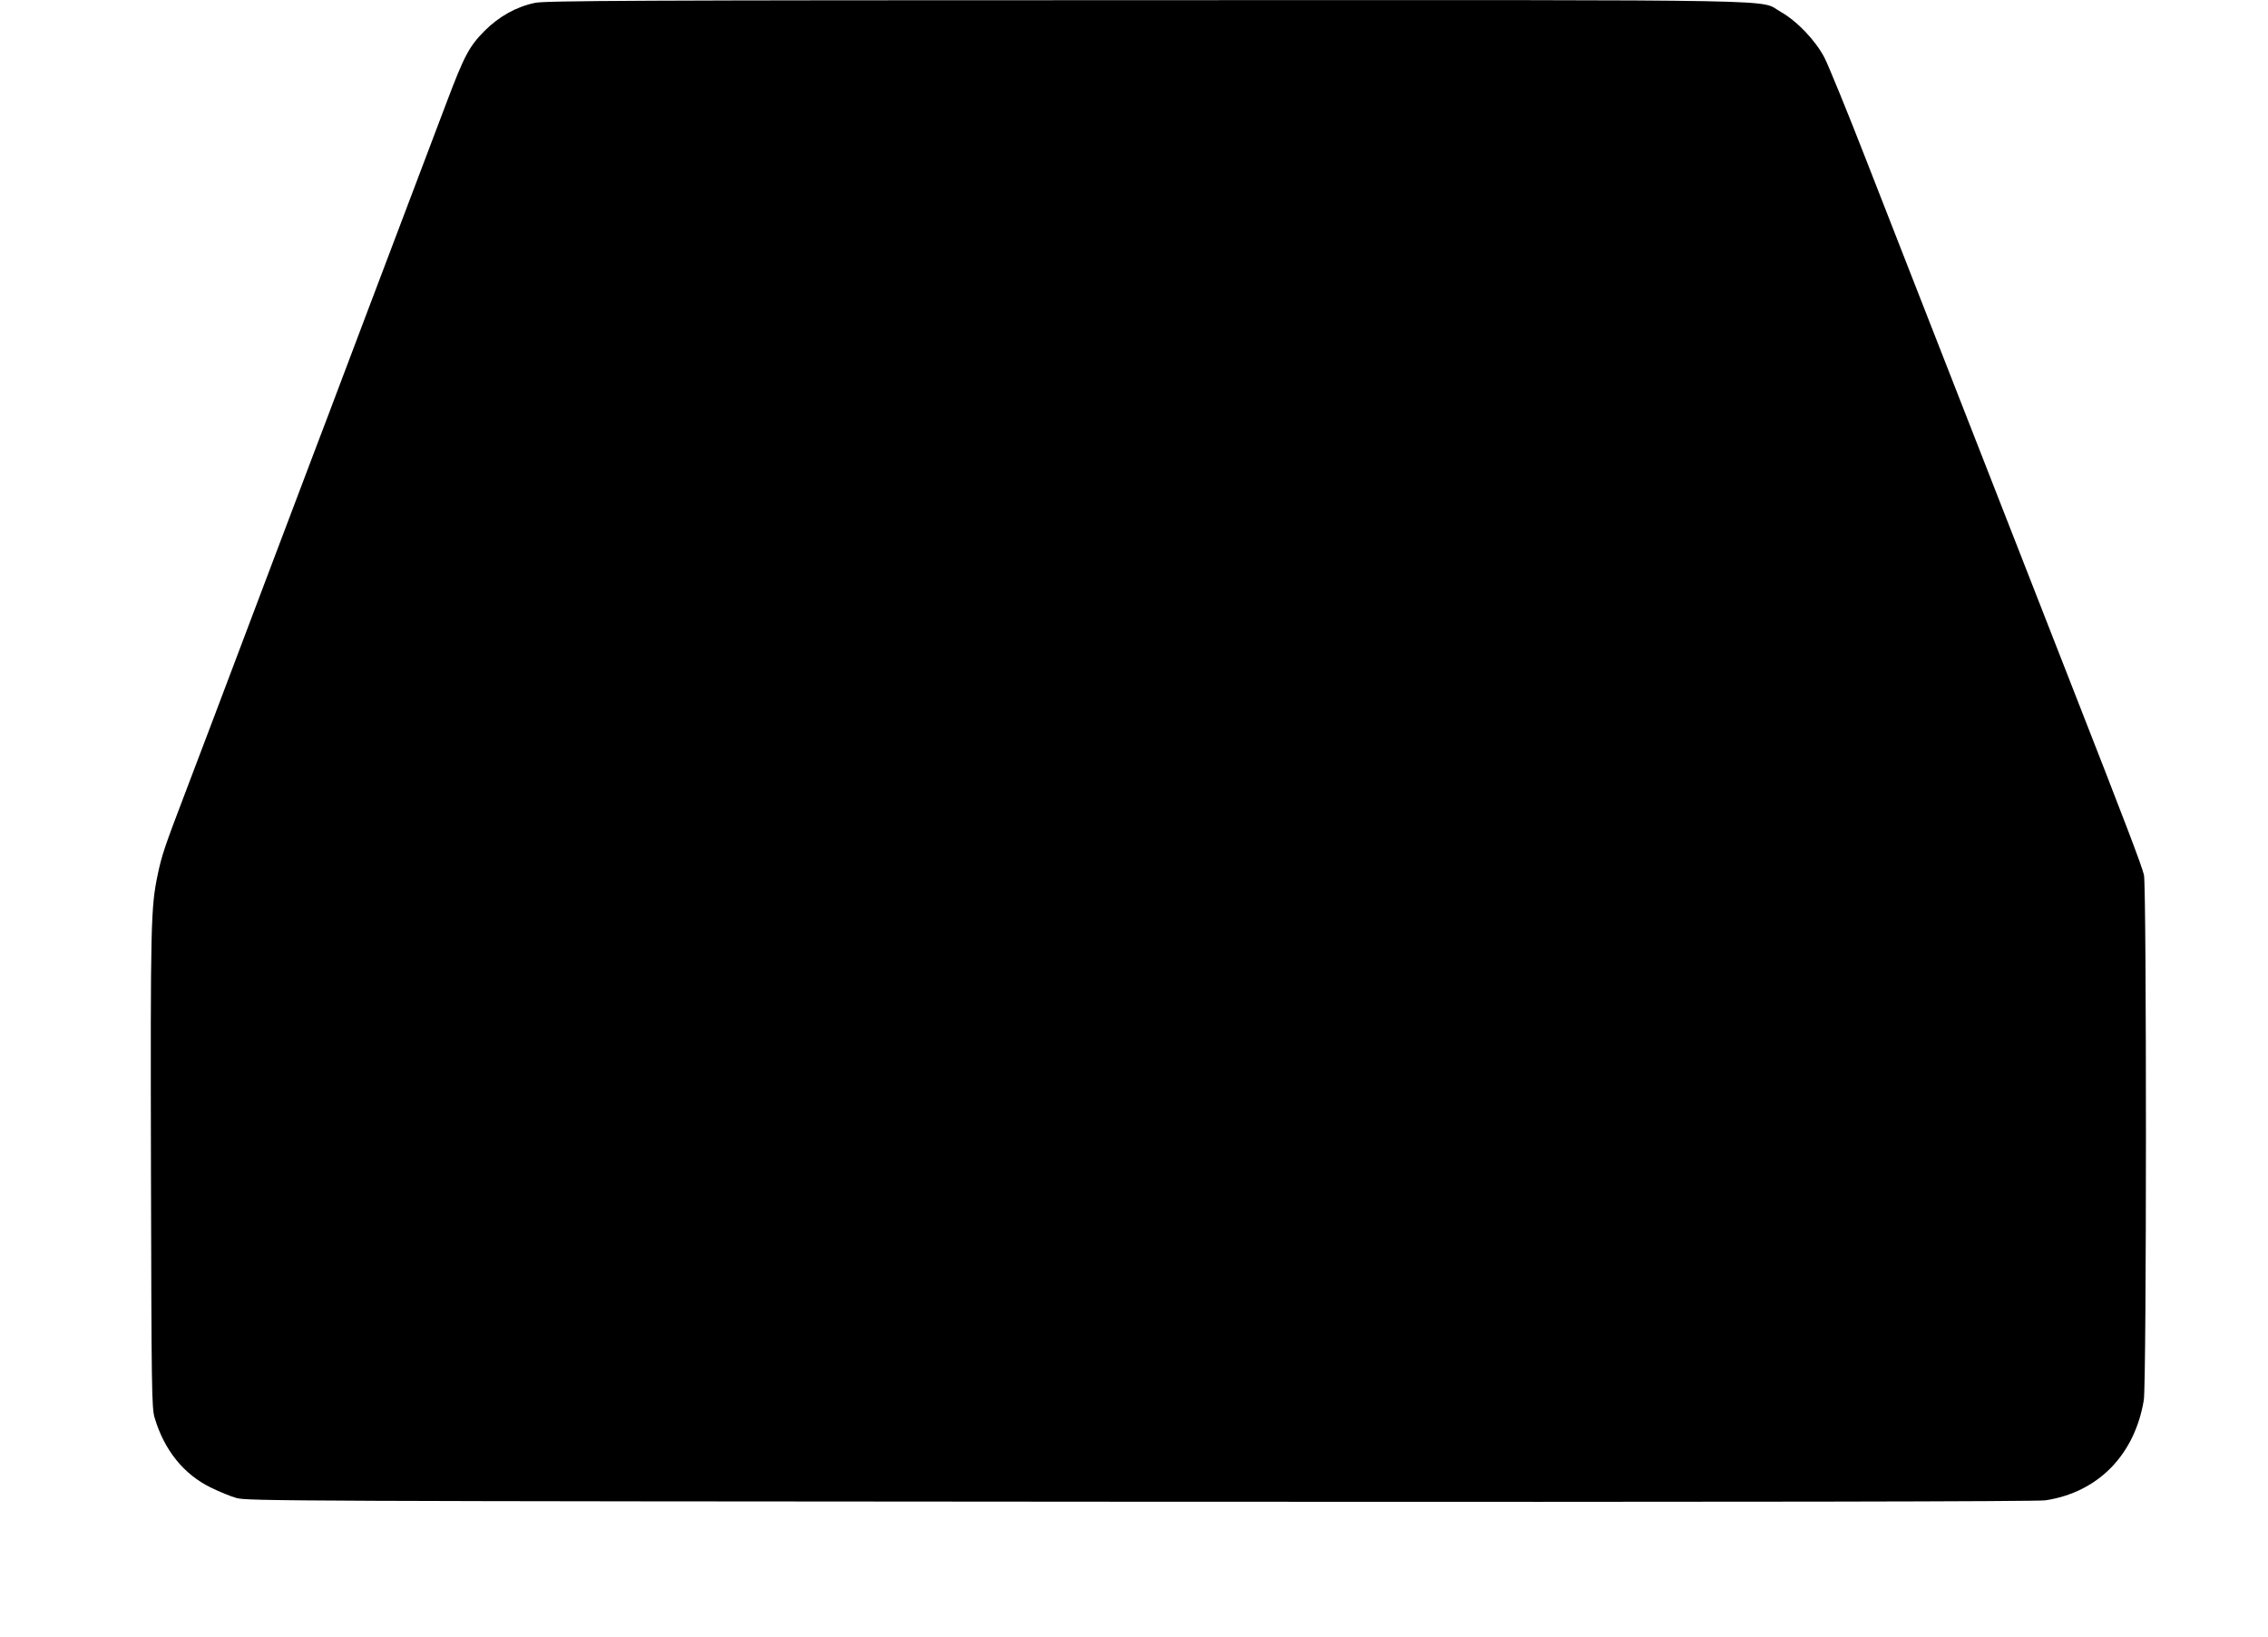 <?xml version="1.0" standalone="no"?>
<!DOCTYPE svg PUBLIC "-//W3C//DTD SVG 20010904//EN"
 "http://www.w3.org/TR/2001/REC-SVG-20010904/DTD/svg10.dtd">
<svg version="1.0" xmlns="http://www.w3.org/2000/svg"
 width="1280pt" height="924pt" viewBox="0 0 1280 924"
 preserveAspectRatio="xMidYMid meet">
<g transform="translate(0,924) scale(0.1,-0.1)"
fill="#000000" stroke="none">
<path d="M3020 9224 c-106 -22 -204 -77 -285 -158 -87 -88 -115 -140 -216
-408 -88 -232 -199 -527 -460 -1215 -38 -101 -100 -266 -139 -368 -38 -102
-101 -267 -139 -367 -38 -101 -101 -267 -140 -370 -39 -104 -102 -270 -140
-370 -99 -262 -196 -519 -294 -778 -47 -124 -122 -322 -167 -440 -111 -291
-126 -336 -149 -443 -40 -190 -42 -266 -39 -1667 3 -1256 4 -1349 21 -1405 54
-182 165 -319 317 -393 47 -23 112 -50 145 -59 57 -17 323 -18 5100 -21 3479
-2 5061 1 5109 8 296 45 503 255 555 565 16 92 16 2893 1 2965 -11 49 -102
289 -410 1075 -54 138 -170 435 -258 660 -88 226 -282 721 -430 1100 -148 380
-359 917 -467 1195 -108 278 -216 541 -238 584 -51 98 -155 207 -247 259 -130
72 177 67 -3580 66 -2863 0 -3395 -3 -3450 -15z"/>
</g>
</svg>
